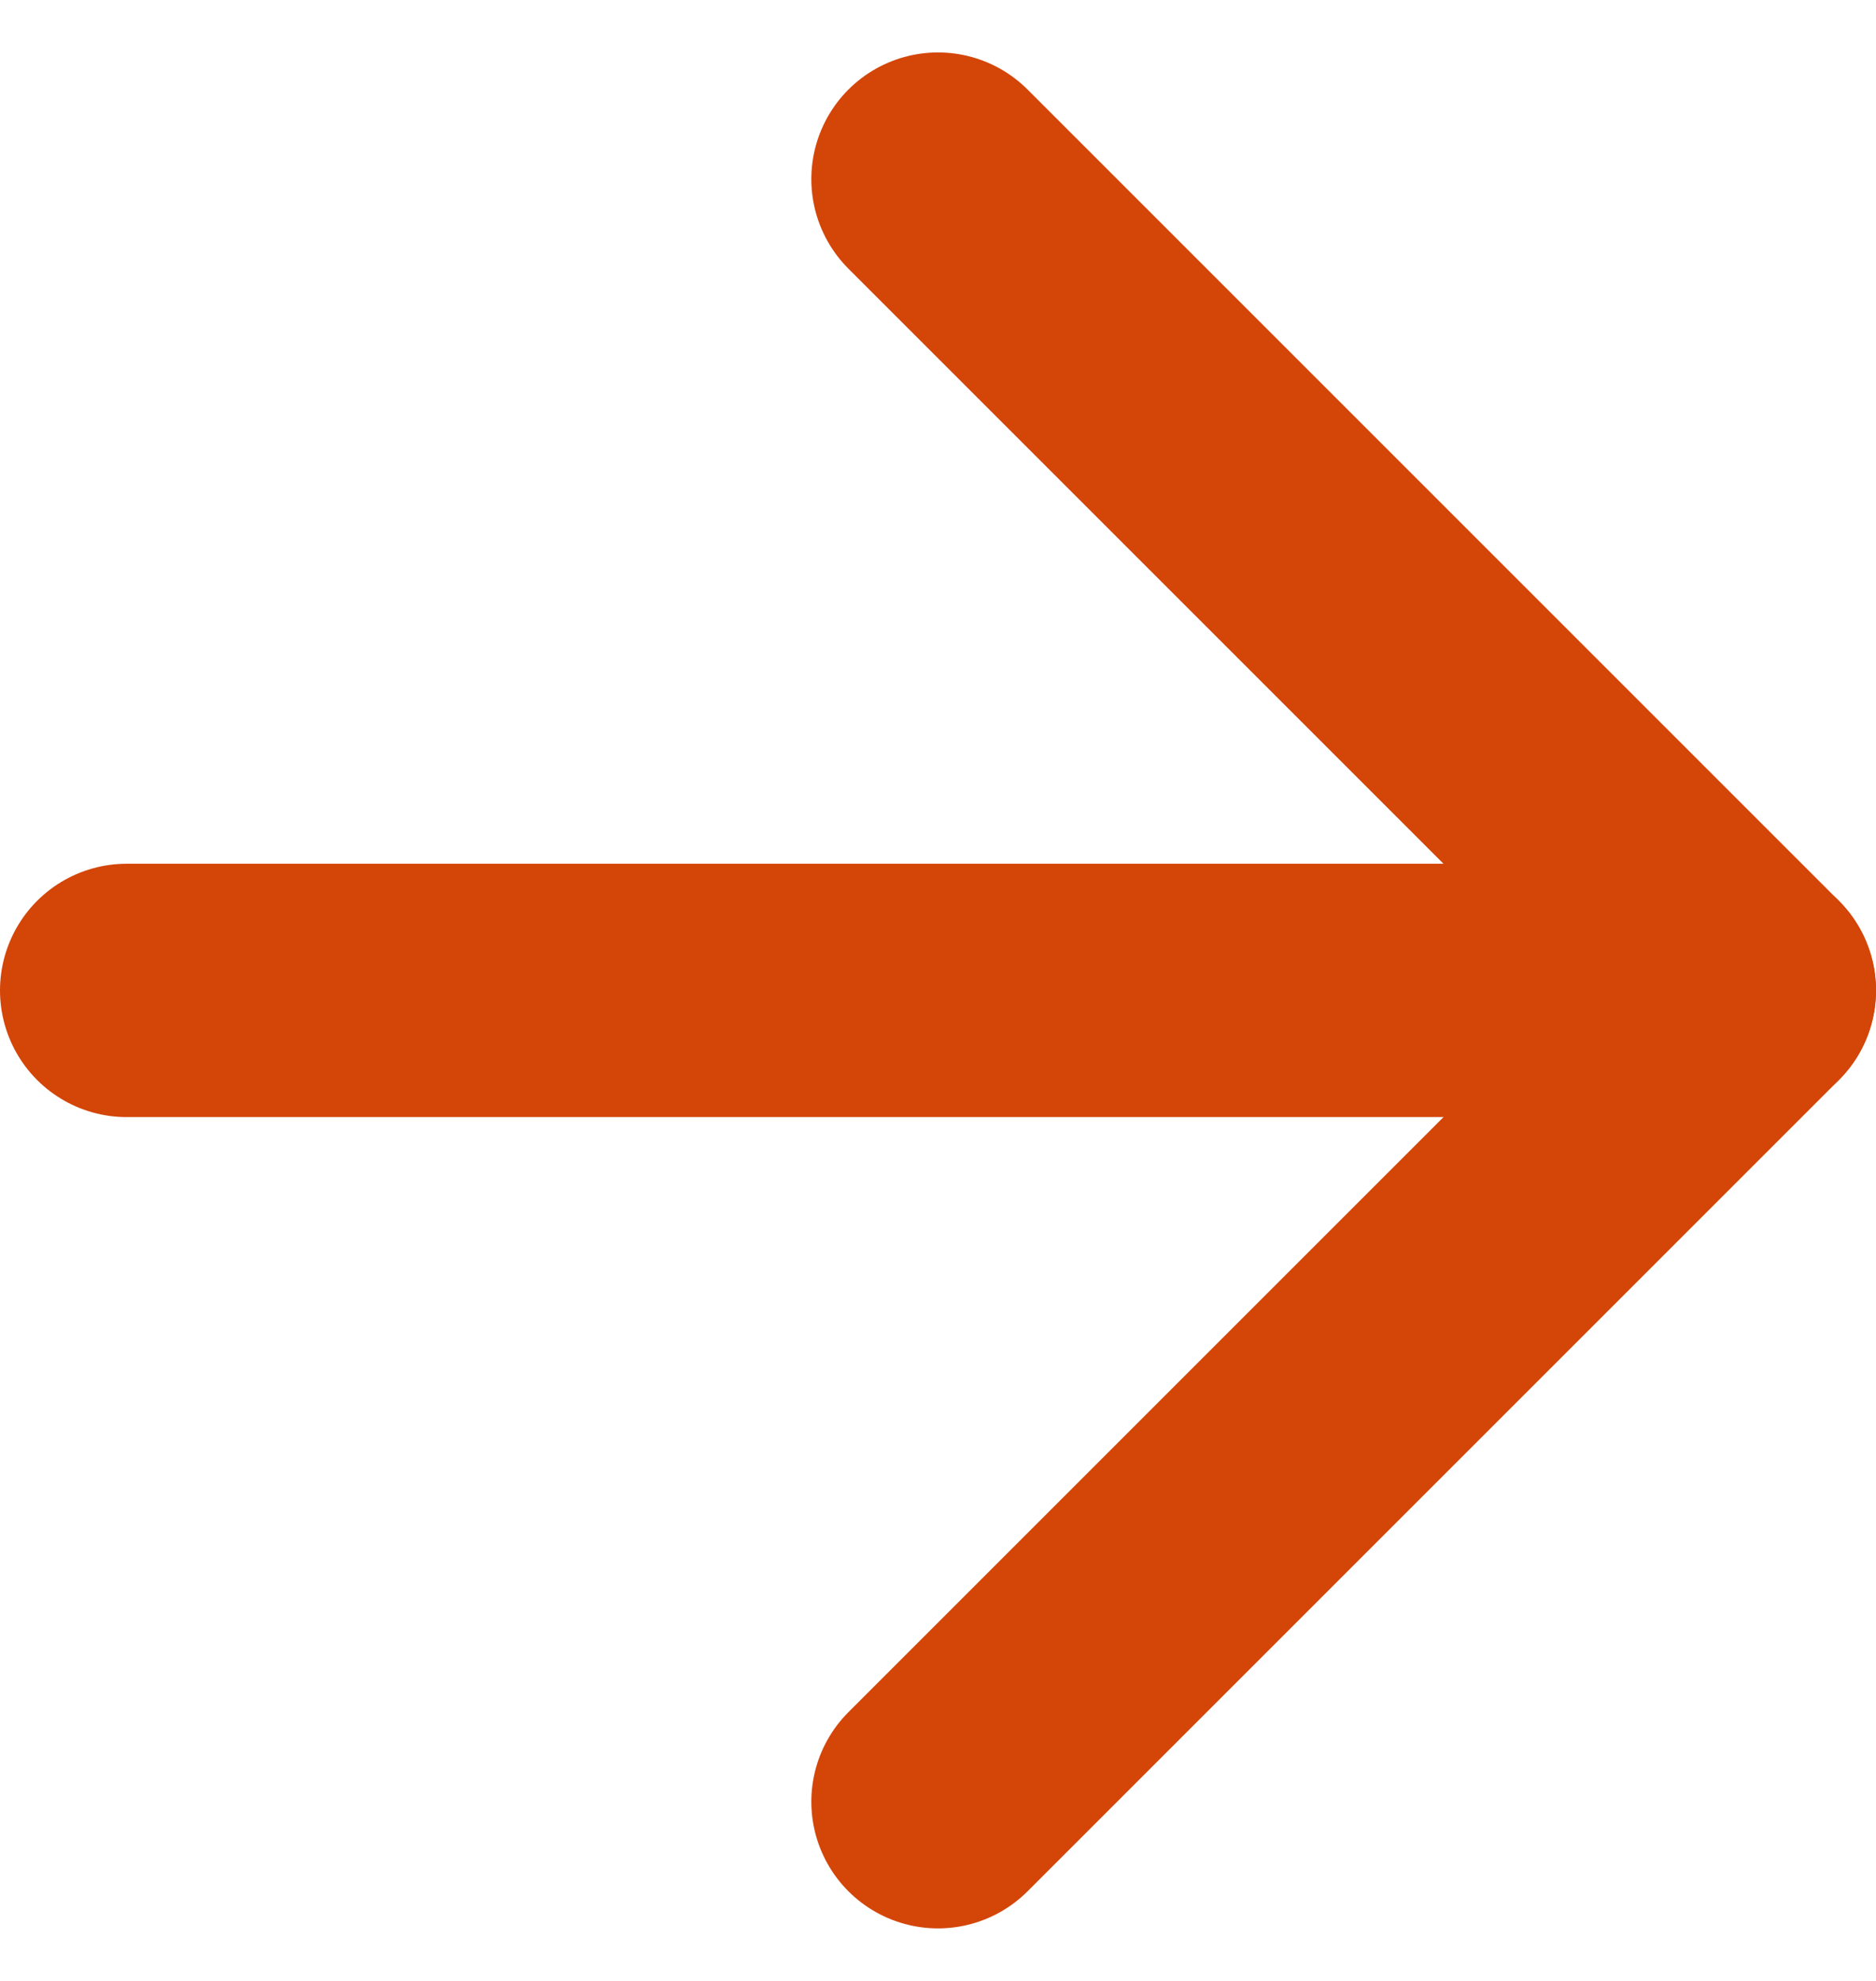 <svg role="img" aria-labelledby="Icon link arrow" xmlns="http://www.w3.org/2000/svg" width="22.214" height="23.456" viewBox="0 0 22.214 23.456">
  <g id="Icon_feather-arrow-right" data-name="Icon feather-arrow-right" transform="translate(1.5 2.121)">
    <path id="Path_5984" data-name="Path 5984" d="M7.5,18H26.714" transform="translate(-7.5 -8.393)" fill="none" stroke="#d44508" stroke-linecap="round" stroke-linejoin="round" stroke-width="3"/>
    <path id="Path_5985" data-name="Path 5985" d="M18,7.5l9.607,9.607L18,26.714" transform="translate(-8.393 -7.5)" fill="none" stroke="#d44508" stroke-linecap="round" stroke-linejoin="round" stroke-width="3"/>
  </g>
</svg>

